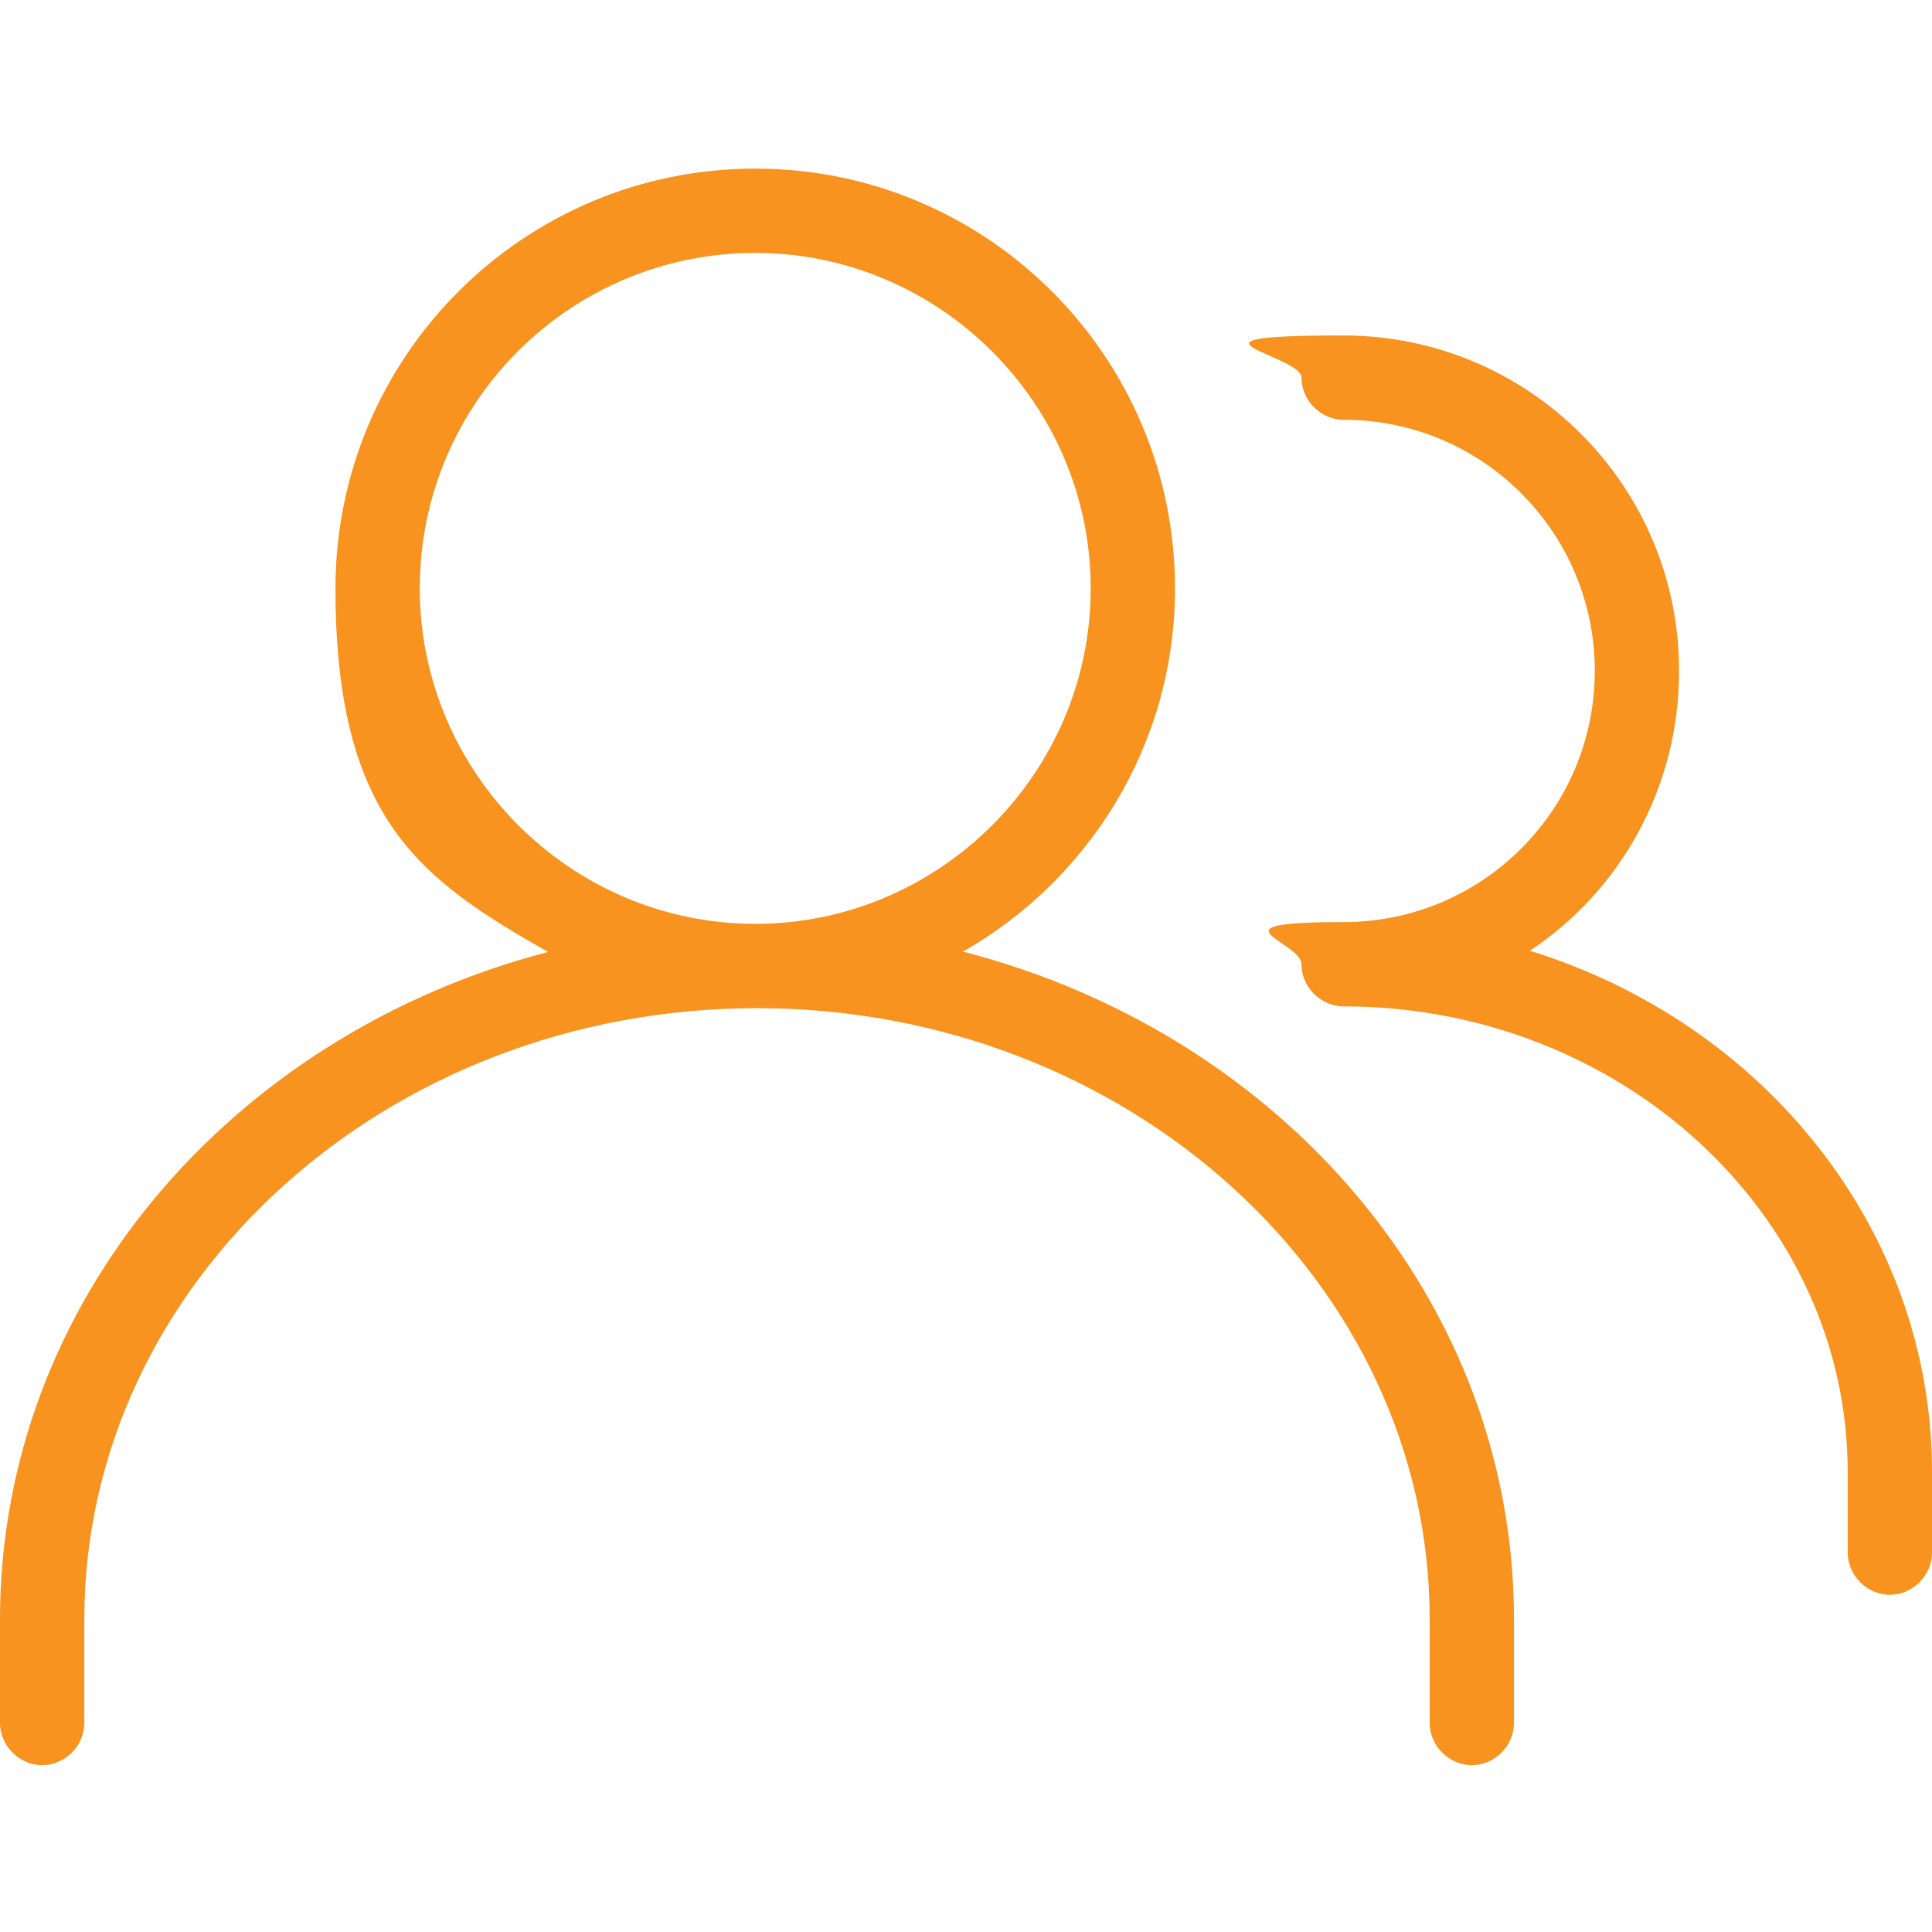 <?xml version="1.0" encoding="UTF-8"?>
<svg id="Layer_1" xmlns="http://www.w3.org/2000/svg" version="1.1" viewBox="0 0 110 110">
  <!-- Generator: Adobe Illustrator 29.6.1, SVG Export Plug-In . SVG Version: 2.1.1 Build 9)  -->
  <defs>
    <style>
      .st0 {
        fill: #f7931e;
      }
    </style>
  </defs>
  <path class="st0" d="M54.8,54.2c7.2-4.1,12.1-11.8,12.1-20.7,0-13.2-10.7-23.9-23.9-23.9s-23.9,10.7-23.9,23.9,4.9,16.6,12.1,20.7C13.2,58.9,0,74.1,0,92.2v5.9c0,1.3,1.1,2.4,2.4,2.4s2.4-1.1,2.4-2.4v-5.9c0-19.2,17.2-34.8,38.3-34.8s38.3,15.6,38.3,34.8v5.9c0,1.3,1.1,2.4,2.4,2.4s2.4-1.1,2.4-2.4v-5.9c0-18.1-13.2-33.3-31.3-38ZM23.9,33.5c0-10.6,8.6-19.1,19.1-19.1s19.1,8.6,19.1,19.1-8.6,19.1-19.1,19.1-19.1-8.6-19.1-19.1Z"/>
  <path class="st0" d="M87,54.2c5.2-3.4,8.6-9.3,8.6-16,0-10.6-8.6-19.1-19.1-19.1s-2.4,1.1-2.4,2.4,1.1,2.4,2.4,2.4c7.9,0,14.3,6.4,14.3,14.3s-6.4,14.3-14.3,14.3-2.4,1.1-2.4,2.4,1.1,2.4,2.4,2.4c15.8,0,28.7,11.9,28.7,26.5v4.6c0,1.3,1.1,2.4,2.4,2.4s2.4-1.1,2.4-2.4v-4.6c0-13.8-9.6-25.6-23-29.7Z"/>
</svg>